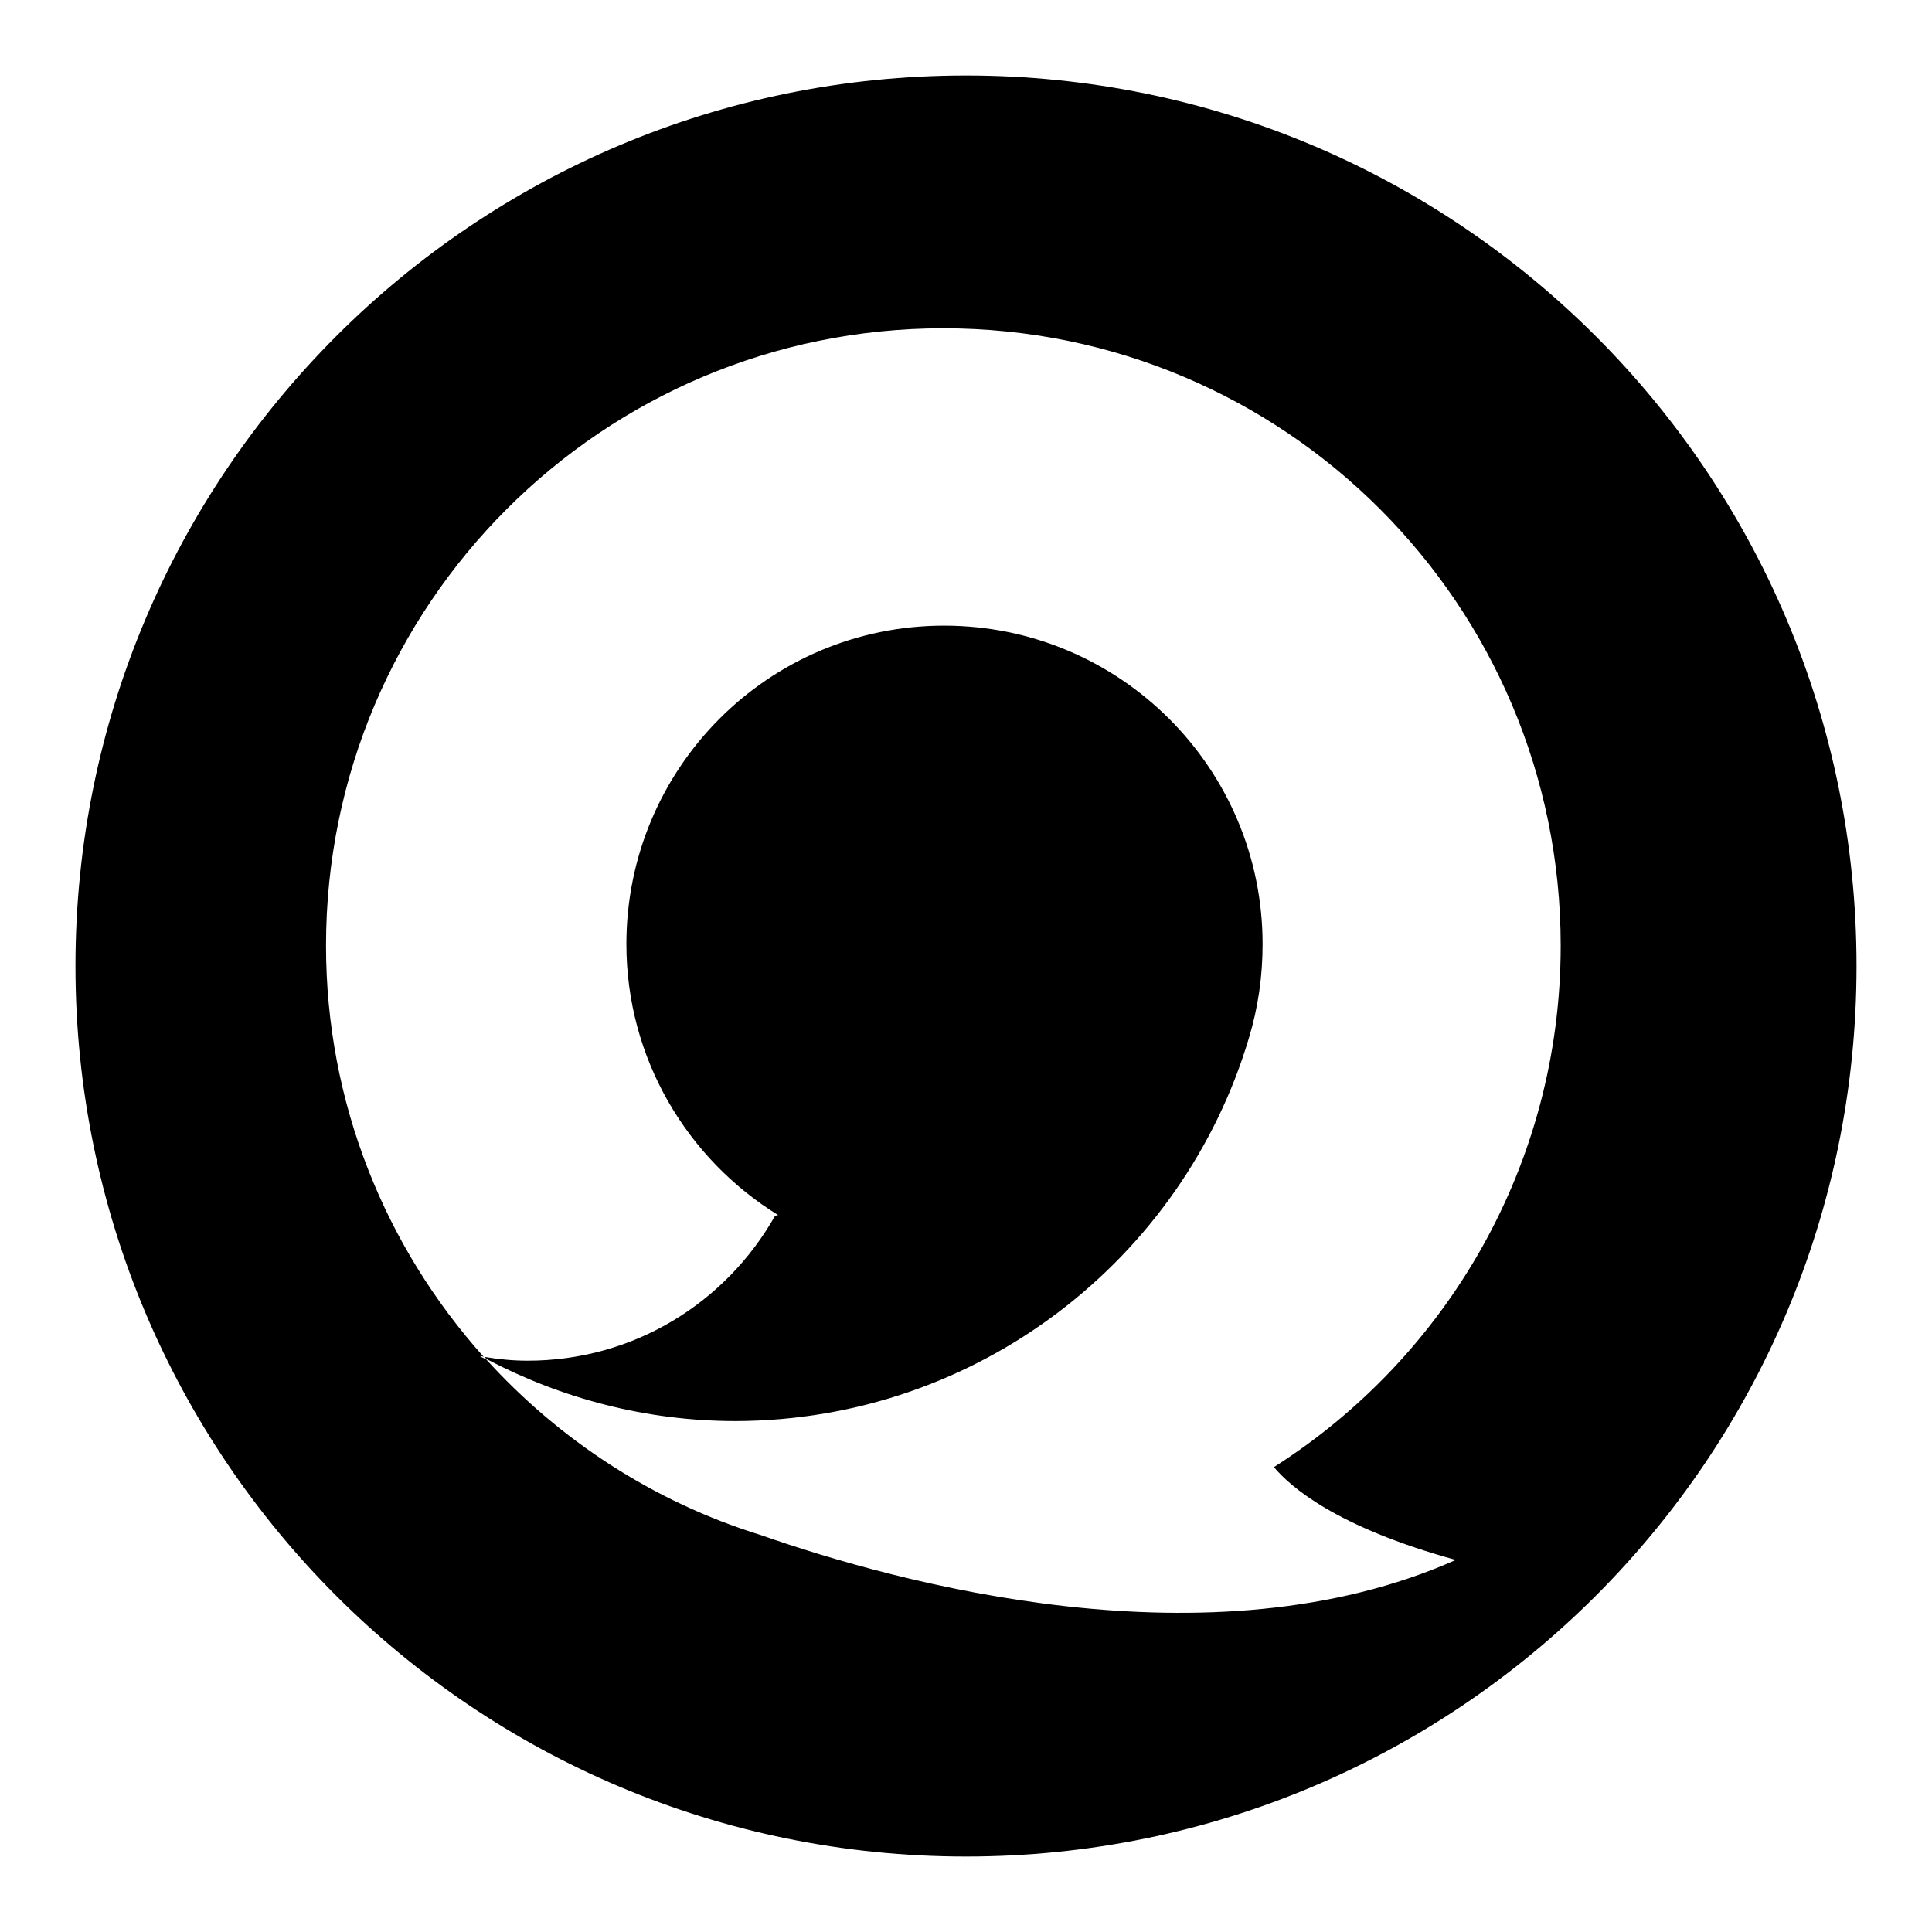 <?xml version="1.0" encoding="utf-8"?>
<!-- Svg Vector Icons : http://www.onlinewebfonts.com/icon -->
<!DOCTYPE svg PUBLIC "-//W3C//DTD SVG 1.1//EN" "http://www.w3.org/Graphics/SVG/1.1/DTD/svg11.dtd">
<svg version="1.1" xmlns="http://www.w3.org/2000/svg" xmlns:xlink="http://www.w3.org/1999/xlink" x="0px" y="0px" viewBox="0 0 256 256" enable-background="new 0 0 256 256" xml:space="preserve">
<g> <path fill="#000000" d="M128,10C62.8,10,10,62.8,10,128s52.8,118,118,118c65.2,0,118-52.8,118-118S193.2,10,128,10z M192.9,206.7 c-32.6,14.5-74.1,3-92.1-3.3c-14.2-4.4-26.7-12.6-36.4-23.3c-0.2-0.1-0.5-0.2-0.8-0.4c0.2,0,0.3,0,0.5,0.1 c-13-14.5-20.9-33.6-20.9-54.5c0-45.2,36.6-81.8,81.8-81.8c45.2,0,81.8,36.6,81.8,81.8c0,29.1-15.2,54.6-38,69.1 C170.9,196.9,176.9,202.3,192.9,206.7L192.9,206.7z M165.5,137.5L165.5,137.5c1.2-4,1.8-8.1,1.8-12.4c0-23.3-18.9-42.2-42.2-42.2 S83,101.8,83,125.1c0,15.2,8.1,28.5,20.1,35.9l-0.4,0.1c-6.5,11.5-18.7,19.2-32.8,19.2c-2,0-3.9-0.2-5.7-0.5 c0.1,0.1,0.2,0.2,0.3,0.3c9.9,5.2,21.1,8.2,33,8.2C129.6,188.2,156.8,166.8,165.5,137.5L165.5,137.5z"/></g>
</svg>